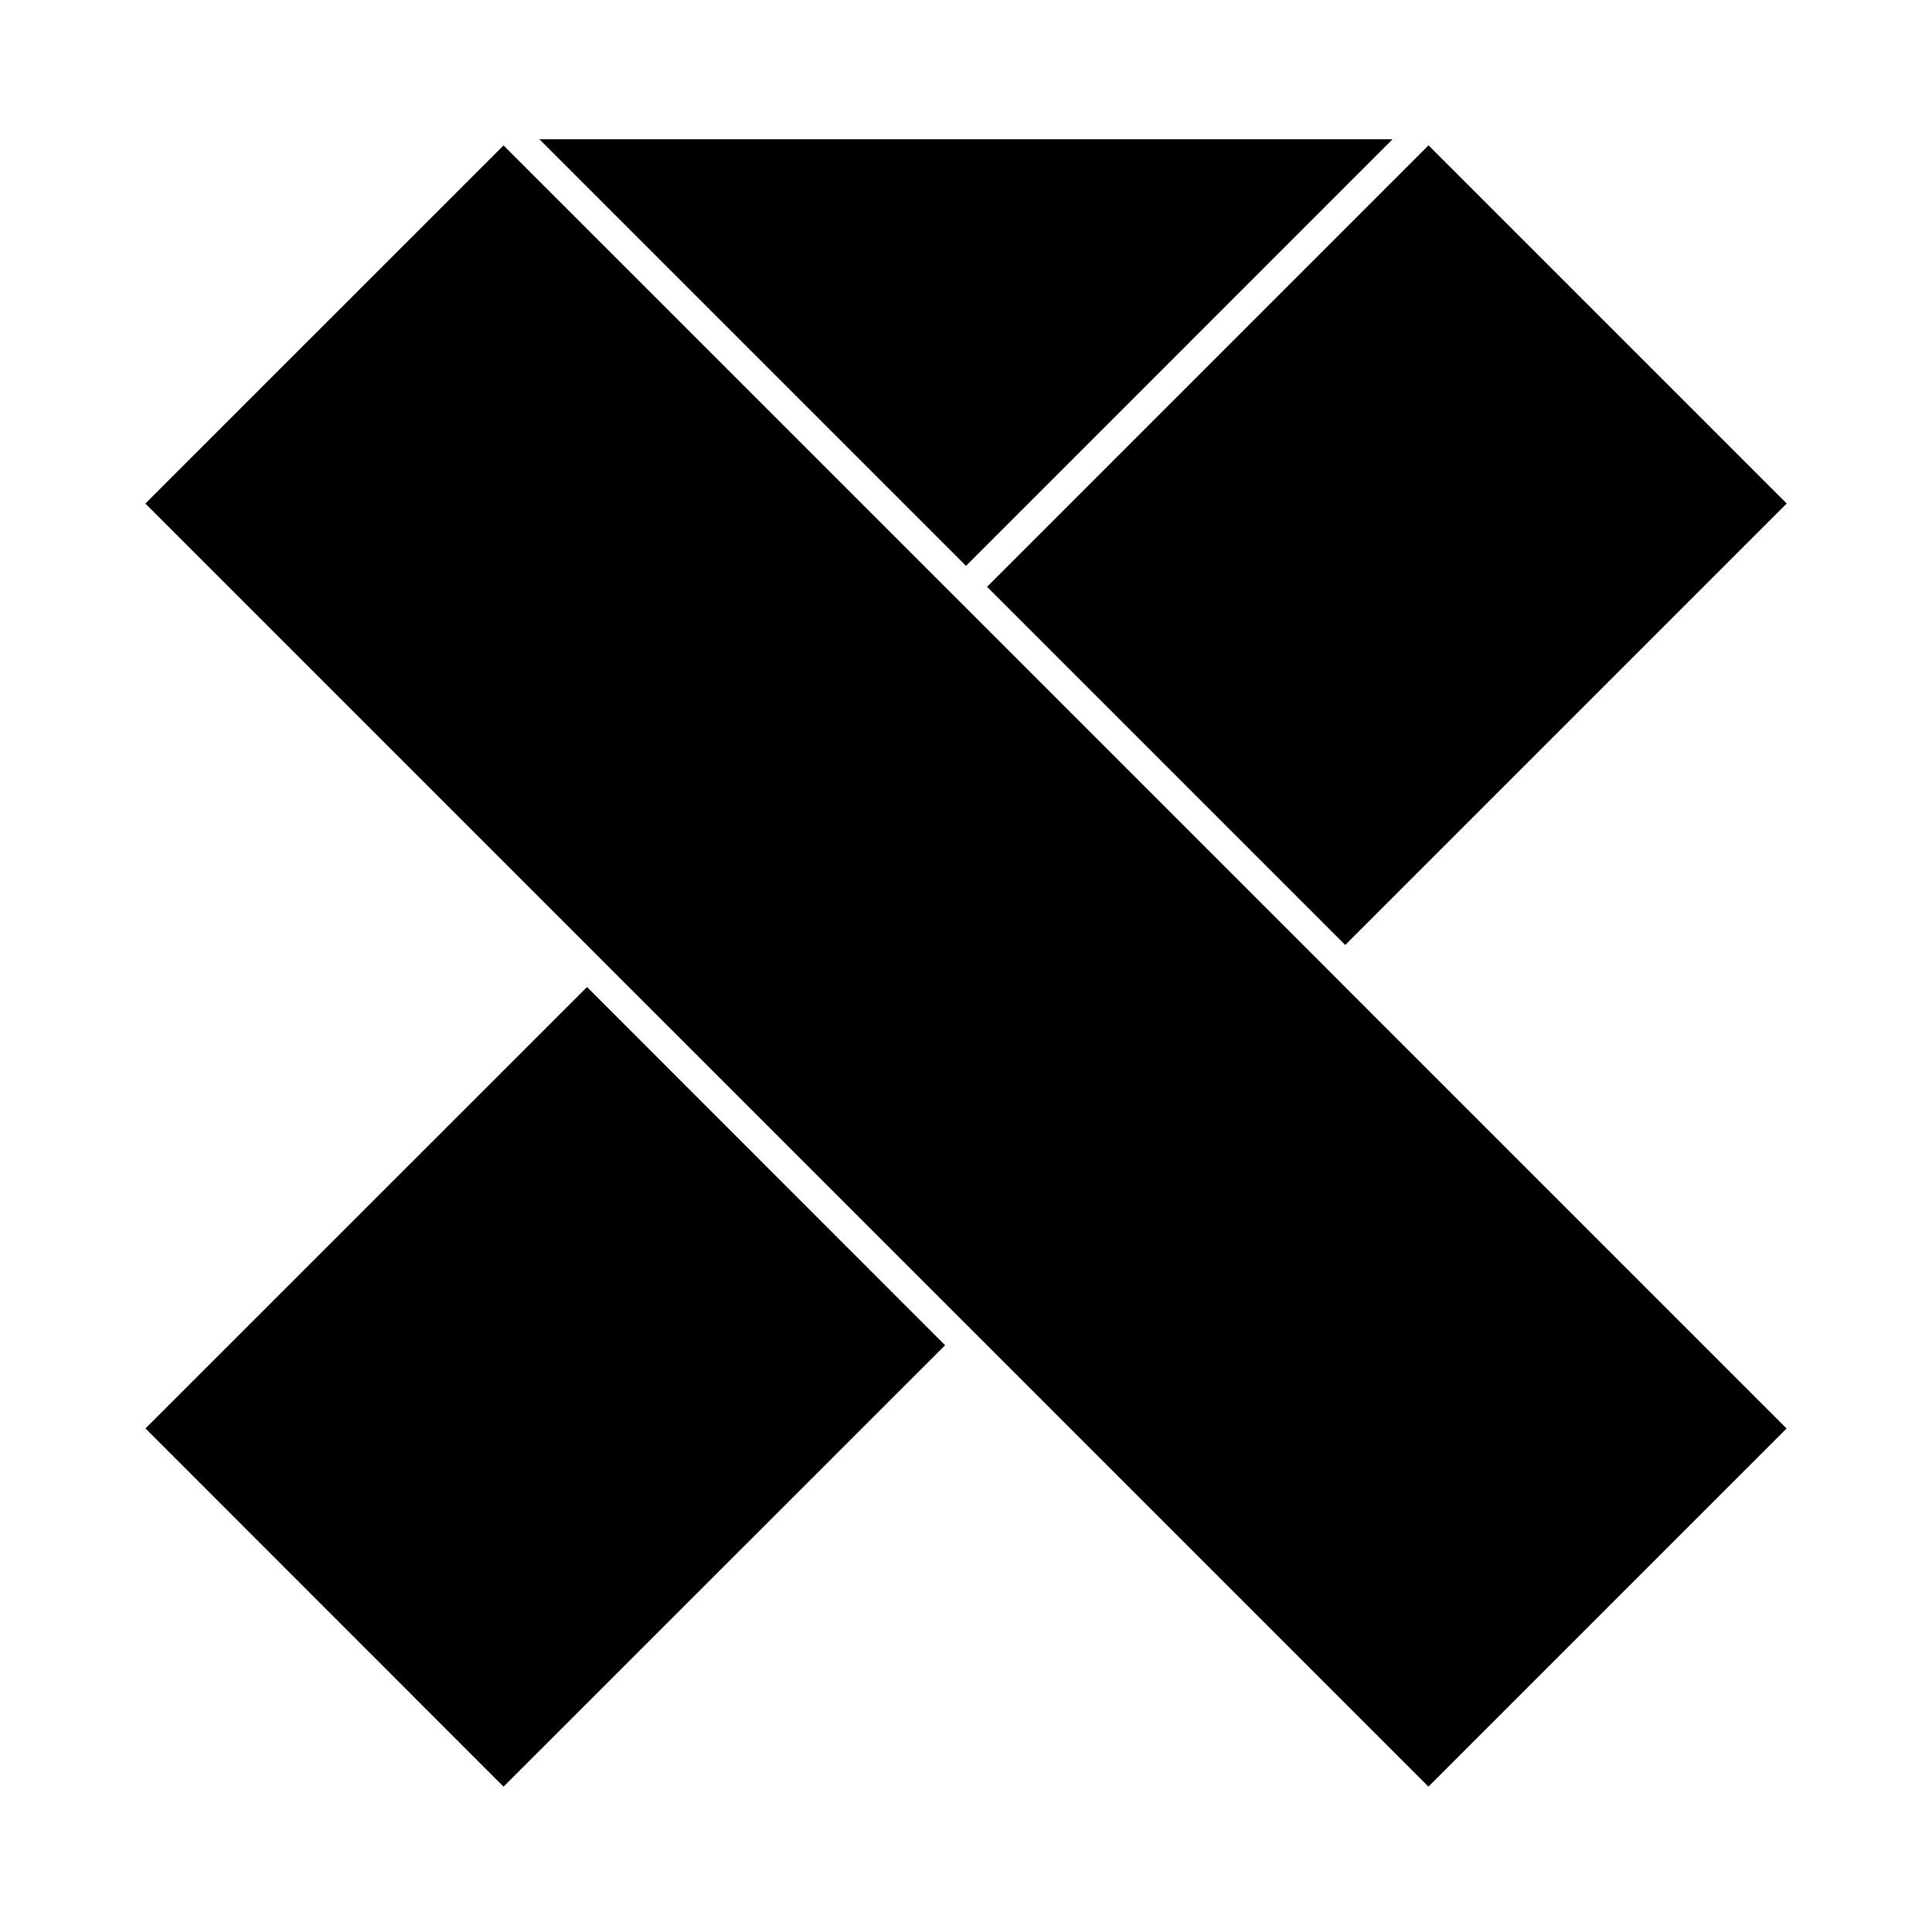 <?xml version="1.0" encoding="UTF-8"?>
<!-- The Best Svg Icon site in the world: iconSvg.co, Visit us! https://iconsvg.co -->
<svg fill="#000000" width="800px" height="800px" version="1.1" viewBox="144 144 512 512" xmlns="http://www.w3.org/2000/svg">
 <g>
  <path d="m500.5 394.43-94.918-94.918 116.99-116.99 94.918 94.918z"/>
  <path d="m494.92 400-94.918-94.918-5.57-5.562-116.99-116.98-94.914 94.906 116.99 117 5.562 5.566 94.922 94.91 5.566 5.562 116.98 116.99 94.918-94.91-116.99-116.99z"/>
  <path d="m277.45 617.48-94.898-94.926 117.01-116.98 94.898 94.926z"/>
  <path d="m513.04 180.91h-226.09l113.05 113.05z"/>
 </g>
</svg>